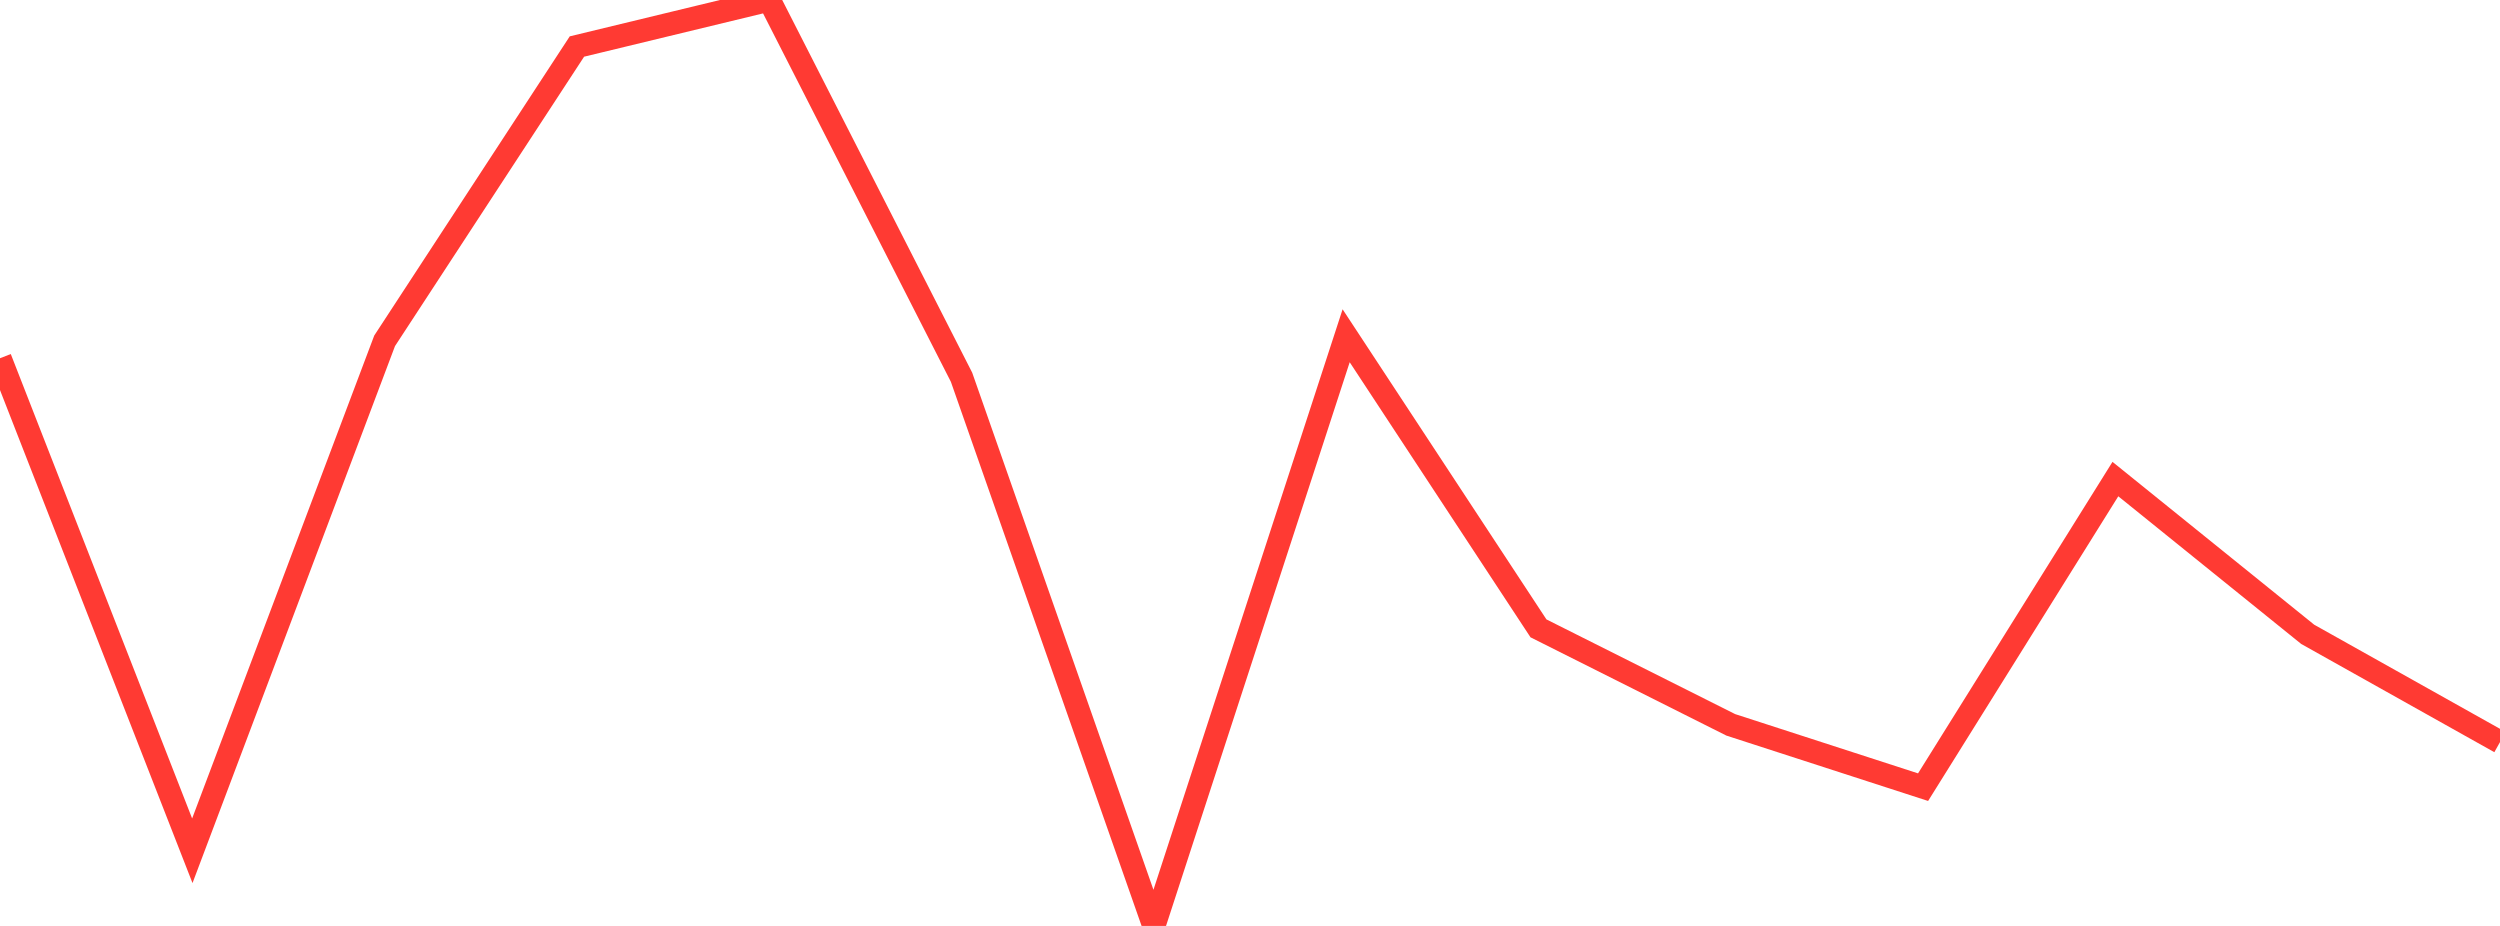 <?xml version="1.0" standalone="no"?>
<!DOCTYPE svg PUBLIC "-//W3C//DTD SVG 1.1//EN" "http://www.w3.org/Graphics/SVG/1.1/DTD/svg11.dtd">

<svg width="135" height="50" viewBox="0 0 135 50" preserveAspectRatio="none" 
  xmlns="http://www.w3.org/2000/svg"
  xmlns:xlink="http://www.w3.org/1999/xlink">


<polyline points="0.0, 19.345 10.385, 45.942 20.769, 18.405 31.154, 2.512 41.538, 0.0 51.923, 20.37 62.308, 50.0 72.692, 18.131 83.077, 33.931 93.462, 39.142 103.846, 42.507 114.231, 25.87 124.615, 34.253 135.0, 40.073" fill="none" stroke="#ff3a33" stroke-width="1.25"/>

</svg>